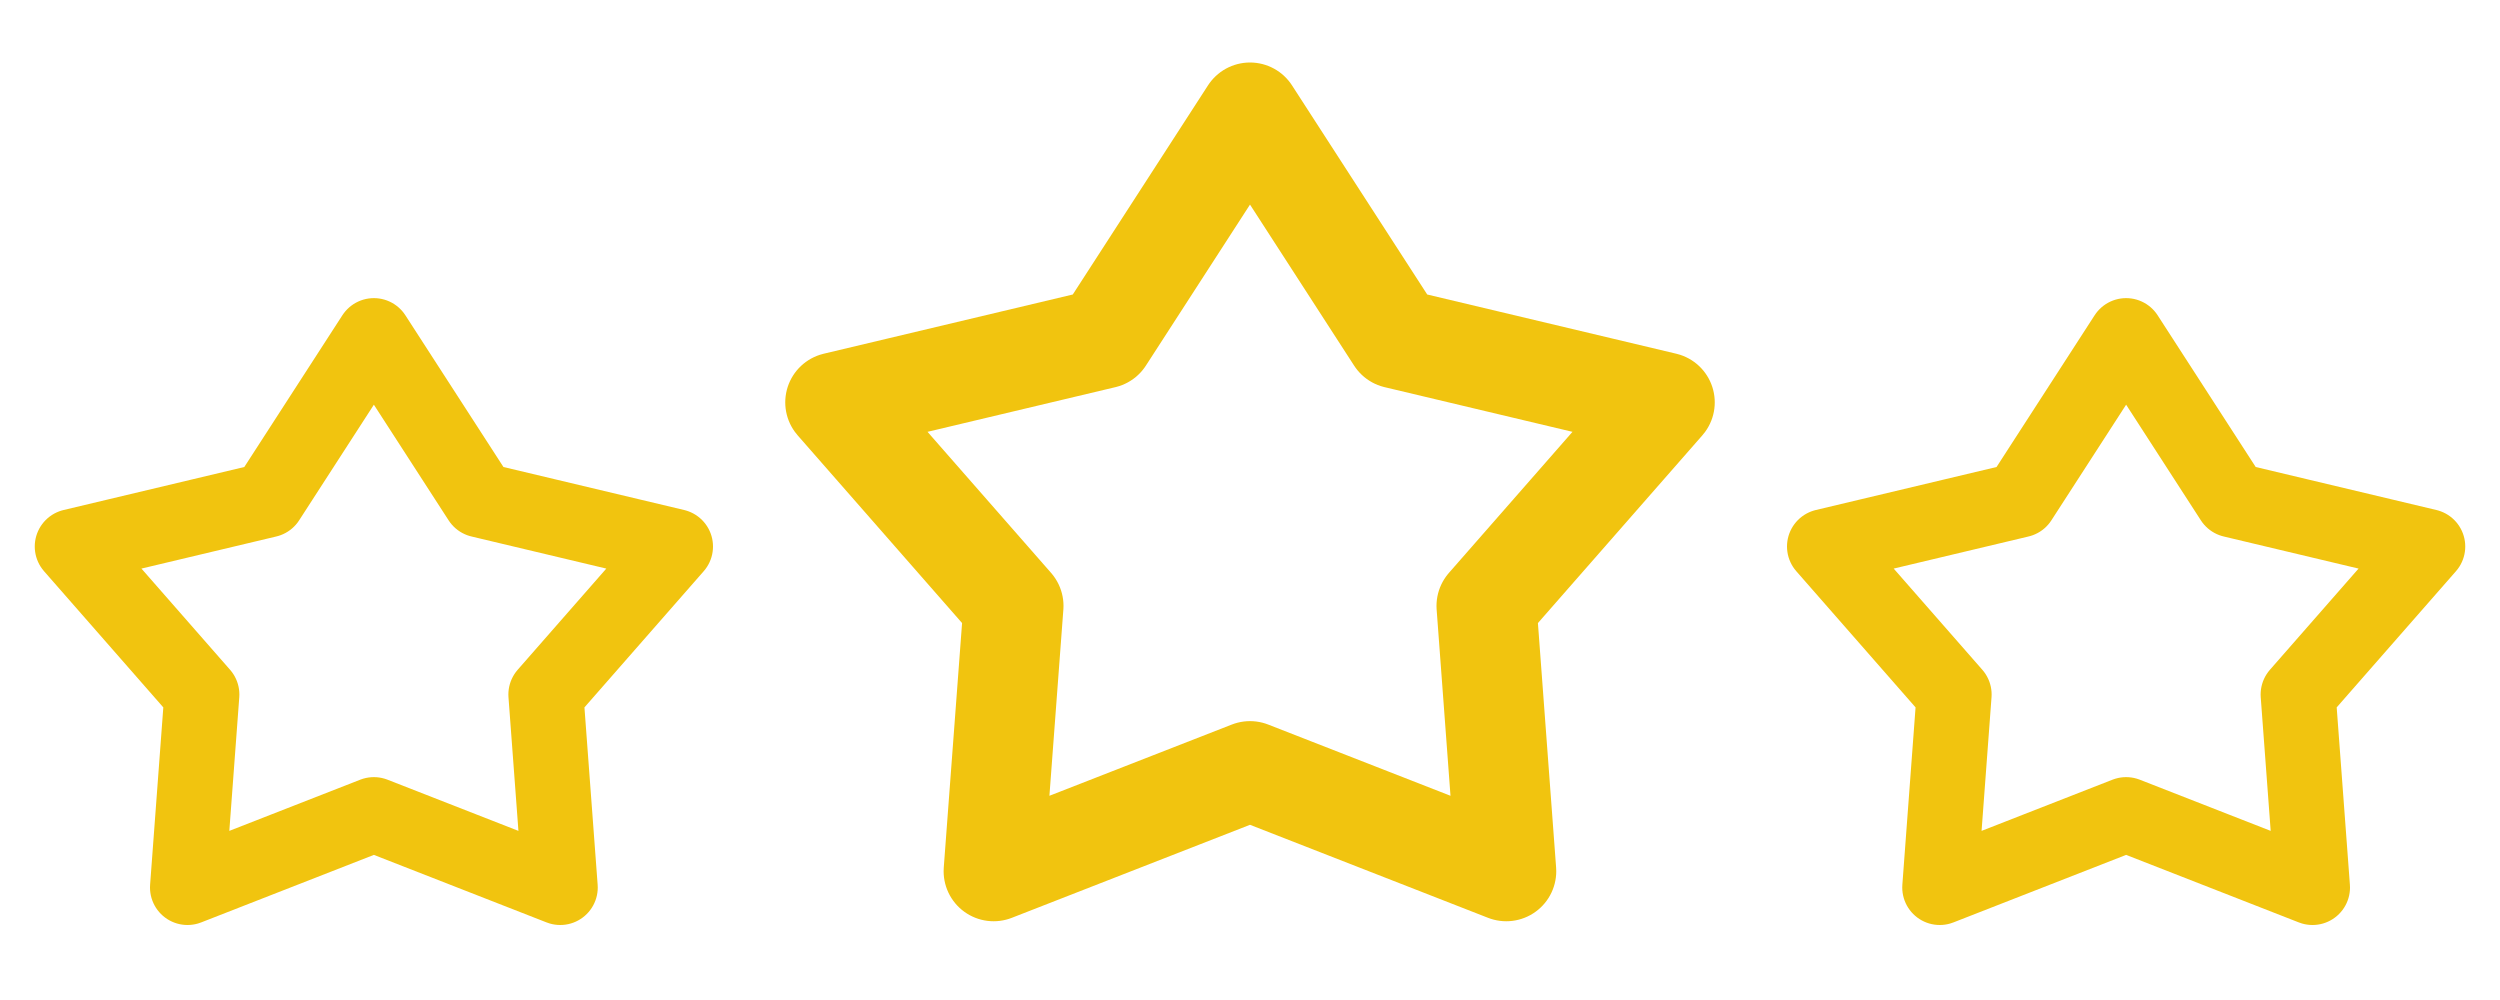<svg xmlns="http://www.w3.org/2000/svg" xmlns:xlink="http://www.w3.org/1999/xlink" xmlns:xodm="http://www.corel.com/coreldraw/odm/2003" xml:space="preserve" width="200px" height="80px" shape-rendering="geometricPrecision" text-rendering="geometricPrecision" image-rendering="optimizeQuality" fill-rule="evenodd" clip-rule="evenodd" viewBox="0 0 200 80"> <g id="Layer_x0020_1">  <rect fill="none" width="200" height="80"></rect> <g id="_1820614072464"> <polygon fill="none" stroke="#F1C40F" stroke-width="8" stroke-linecap="round" stroke-linejoin="round" stroke-miterlimit="2.613" points="100,9 111.69,27.08 133.18,32.19 118.92,48.47 120.5,69.7 100,61.69 79.49,69.7 81.08,48.47 66.82,32.19 88.31,27.08 "></polygon> <g> <polygon fill="none" stroke="#F1C40F" stroke-width="6" stroke-linecap="round" stroke-linejoin="round" stroke-miterlimit="2.613" points="29.91,26.85 38.41,40 54.04,43.72 43.67,55.56 44.82,71 29.91,65.17 15,71 16.15,55.56 5.78,43.72 21.41,40 "></polygon> <polygon fill="none" stroke="#F1C40F" stroke-width="6" stroke-linecap="round" stroke-linejoin="round" stroke-miterlimit="2.613" points="170.09,26.85 178.59,40 194.22,43.72 183.85,55.56 185,71 170.09,65.17 155.18,71 156.33,55.56 145.96,43.72 161.59,40 "></polygon> </g> </g> </g> </svg>